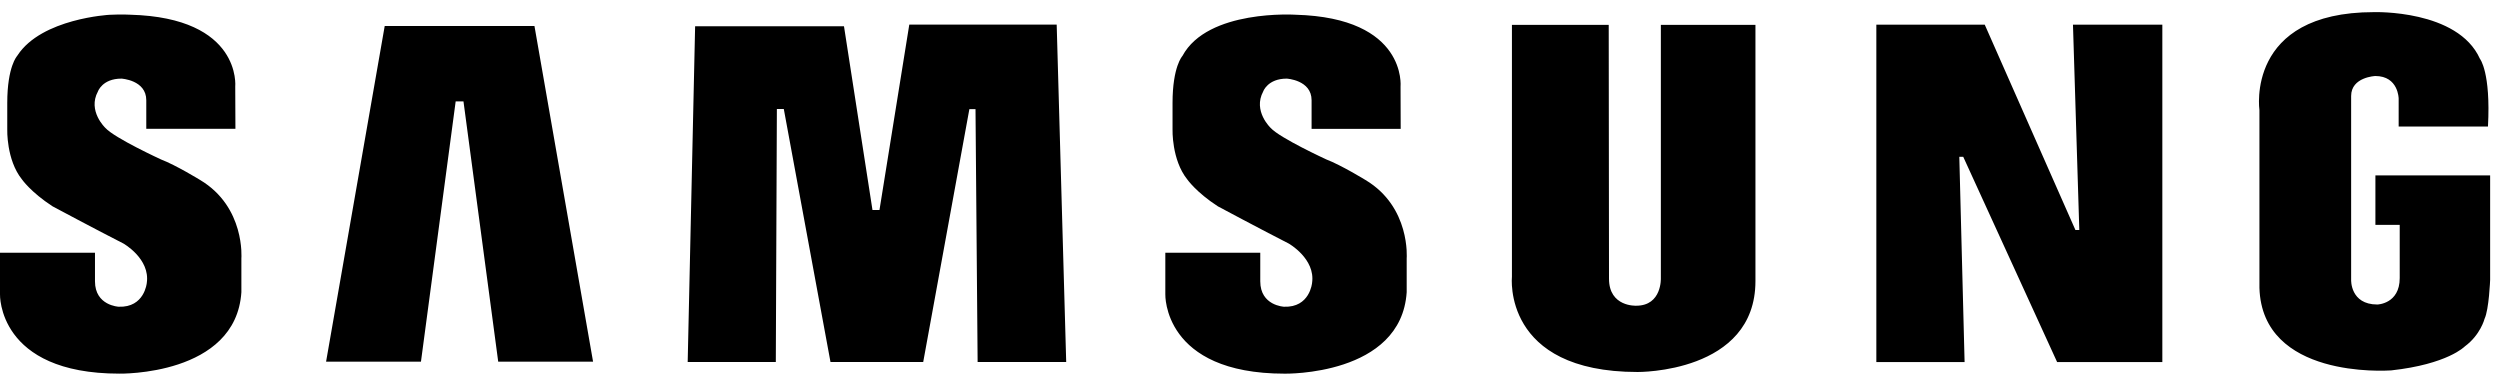 <svg width="123" height="19" viewBox="0 0 123 19" fill="none" xmlns="http://www.w3.org/2000/svg">
<path id="samsung" fill-rule="evenodd" clip-rule="evenodd" d="M116.87 8.629V11.065H118.066V13.68C118.066 14.958 116.965 14.982 116.965 14.982C115.625 14.982 115.676 13.767 115.676 13.767V4.722C115.676 3.789 116.865 3.74 116.865 3.74C118.006 3.74 118.014 4.851 118.014 4.851V6.227H122.408C122.552 3.543 122.012 2.892 122.012 2.892C120.923 0.464 116.799 0.597 116.799 0.597C110.461 0.597 111.164 5.419 111.164 5.419V14.165C111.298 18.632 117.39 18.24 117.643 18.224L117.65 18.223C120.428 17.919 121.268 17.044 121.268 17.044C122.04 16.476 122.239 15.688 122.239 15.688C122.459 15.229 122.515 13.767 122.515 13.767V8.629H116.87ZM67.183 8.857C67.183 8.857 65.99 8.125 65.252 7.843C65.252 7.843 62.971 6.794 62.518 6.295C62.518 6.295 61.63 5.464 62.15 4.499C62.15 4.499 62.368 3.868 63.307 3.868C63.307 3.868 64.53 3.934 64.53 4.931V6.339H68.914L68.907 4.266C68.907 4.266 69.244 0.874 63.743 0.725C63.743 0.725 59.416 0.443 58.175 2.754C58.175 2.754 57.689 3.269 57.689 5.065V6.362C57.689 6.362 57.639 7.859 58.41 8.822C58.41 8.822 58.846 9.456 59.92 10.152C59.92 10.152 62.099 11.317 63.407 11.983C63.407 11.983 64.728 12.731 64.554 13.92C64.554 13.92 64.448 15.141 63.171 15.091C63.171 15.091 62.005 15.038 62.005 13.842V12.436H57.334V14.479C57.334 14.479 57.203 18.384 63.206 18.384C63.206 18.384 68.941 18.499 69.209 14.375V12.713C69.209 12.713 69.411 10.187 67.183 8.857ZM44.737 1.21L43.27 10.333H42.926L41.524 1.292H34.2L33.834 17.811H38.17L38.222 5.364H38.563L40.86 17.81H45.422L47.693 5.369H47.995L48.099 17.811H52.457L51.989 1.21H44.737ZM16.043 17.794L18.928 1.278H26.295L29.179 17.794H24.512L22.803 4.988H22.419L20.711 17.794H16.043ZM102.111 11.317H102.302L101.99 1.214H106.387V17.815H101.211L96.591 7.714H96.398L96.658 17.815H92.316V1.215H97.65L102.111 11.317ZM81.714 13.678C81.714 13.678 81.776 15.041 80.503 15.041C80.503 15.041 79.163 15.111 79.163 13.713L79.149 1.225H74.387V13.613C74.387 13.613 73.898 18.302 80.569 18.302C80.569 18.302 86.368 18.369 86.368 13.828V1.225H81.714V13.678ZM7.918 7.843C8.657 8.125 9.846 8.855 9.846 8.855C12.077 10.186 11.876 12.713 11.876 12.713V14.375C11.607 18.498 5.873 18.383 5.873 18.383C-0.13 18.383 0 14.478 0 14.478V12.434H4.673V13.841C4.673 15.038 5.839 15.091 5.839 15.091C7.114 15.14 7.222 13.92 7.222 13.92C7.396 12.729 6.074 11.982 6.074 11.982C4.766 11.317 2.587 10.152 2.587 10.152C1.513 9.455 1.077 8.822 1.077 8.822C0.306 7.858 0.357 6.362 0.357 6.362V5.064C0.357 3.268 0.843 2.753 0.843 2.753C0.846 2.748 0.849 2.743 0.853 2.738C0.858 2.732 0.862 2.725 0.866 2.718C2.057 0.906 5.388 0.728 5.388 0.728C5.996 0.698 6.41 0.724 6.41 0.724C11.909 0.873 11.574 4.265 11.574 4.265L11.583 6.338H7.197V4.931C7.197 3.934 5.974 3.868 5.974 3.868C5.034 3.868 4.818 4.5 4.818 4.5C4.297 5.462 5.186 6.295 5.186 6.295C5.638 6.795 7.918 7.843 7.918 7.843Z" fill="black"/>
</svg>
